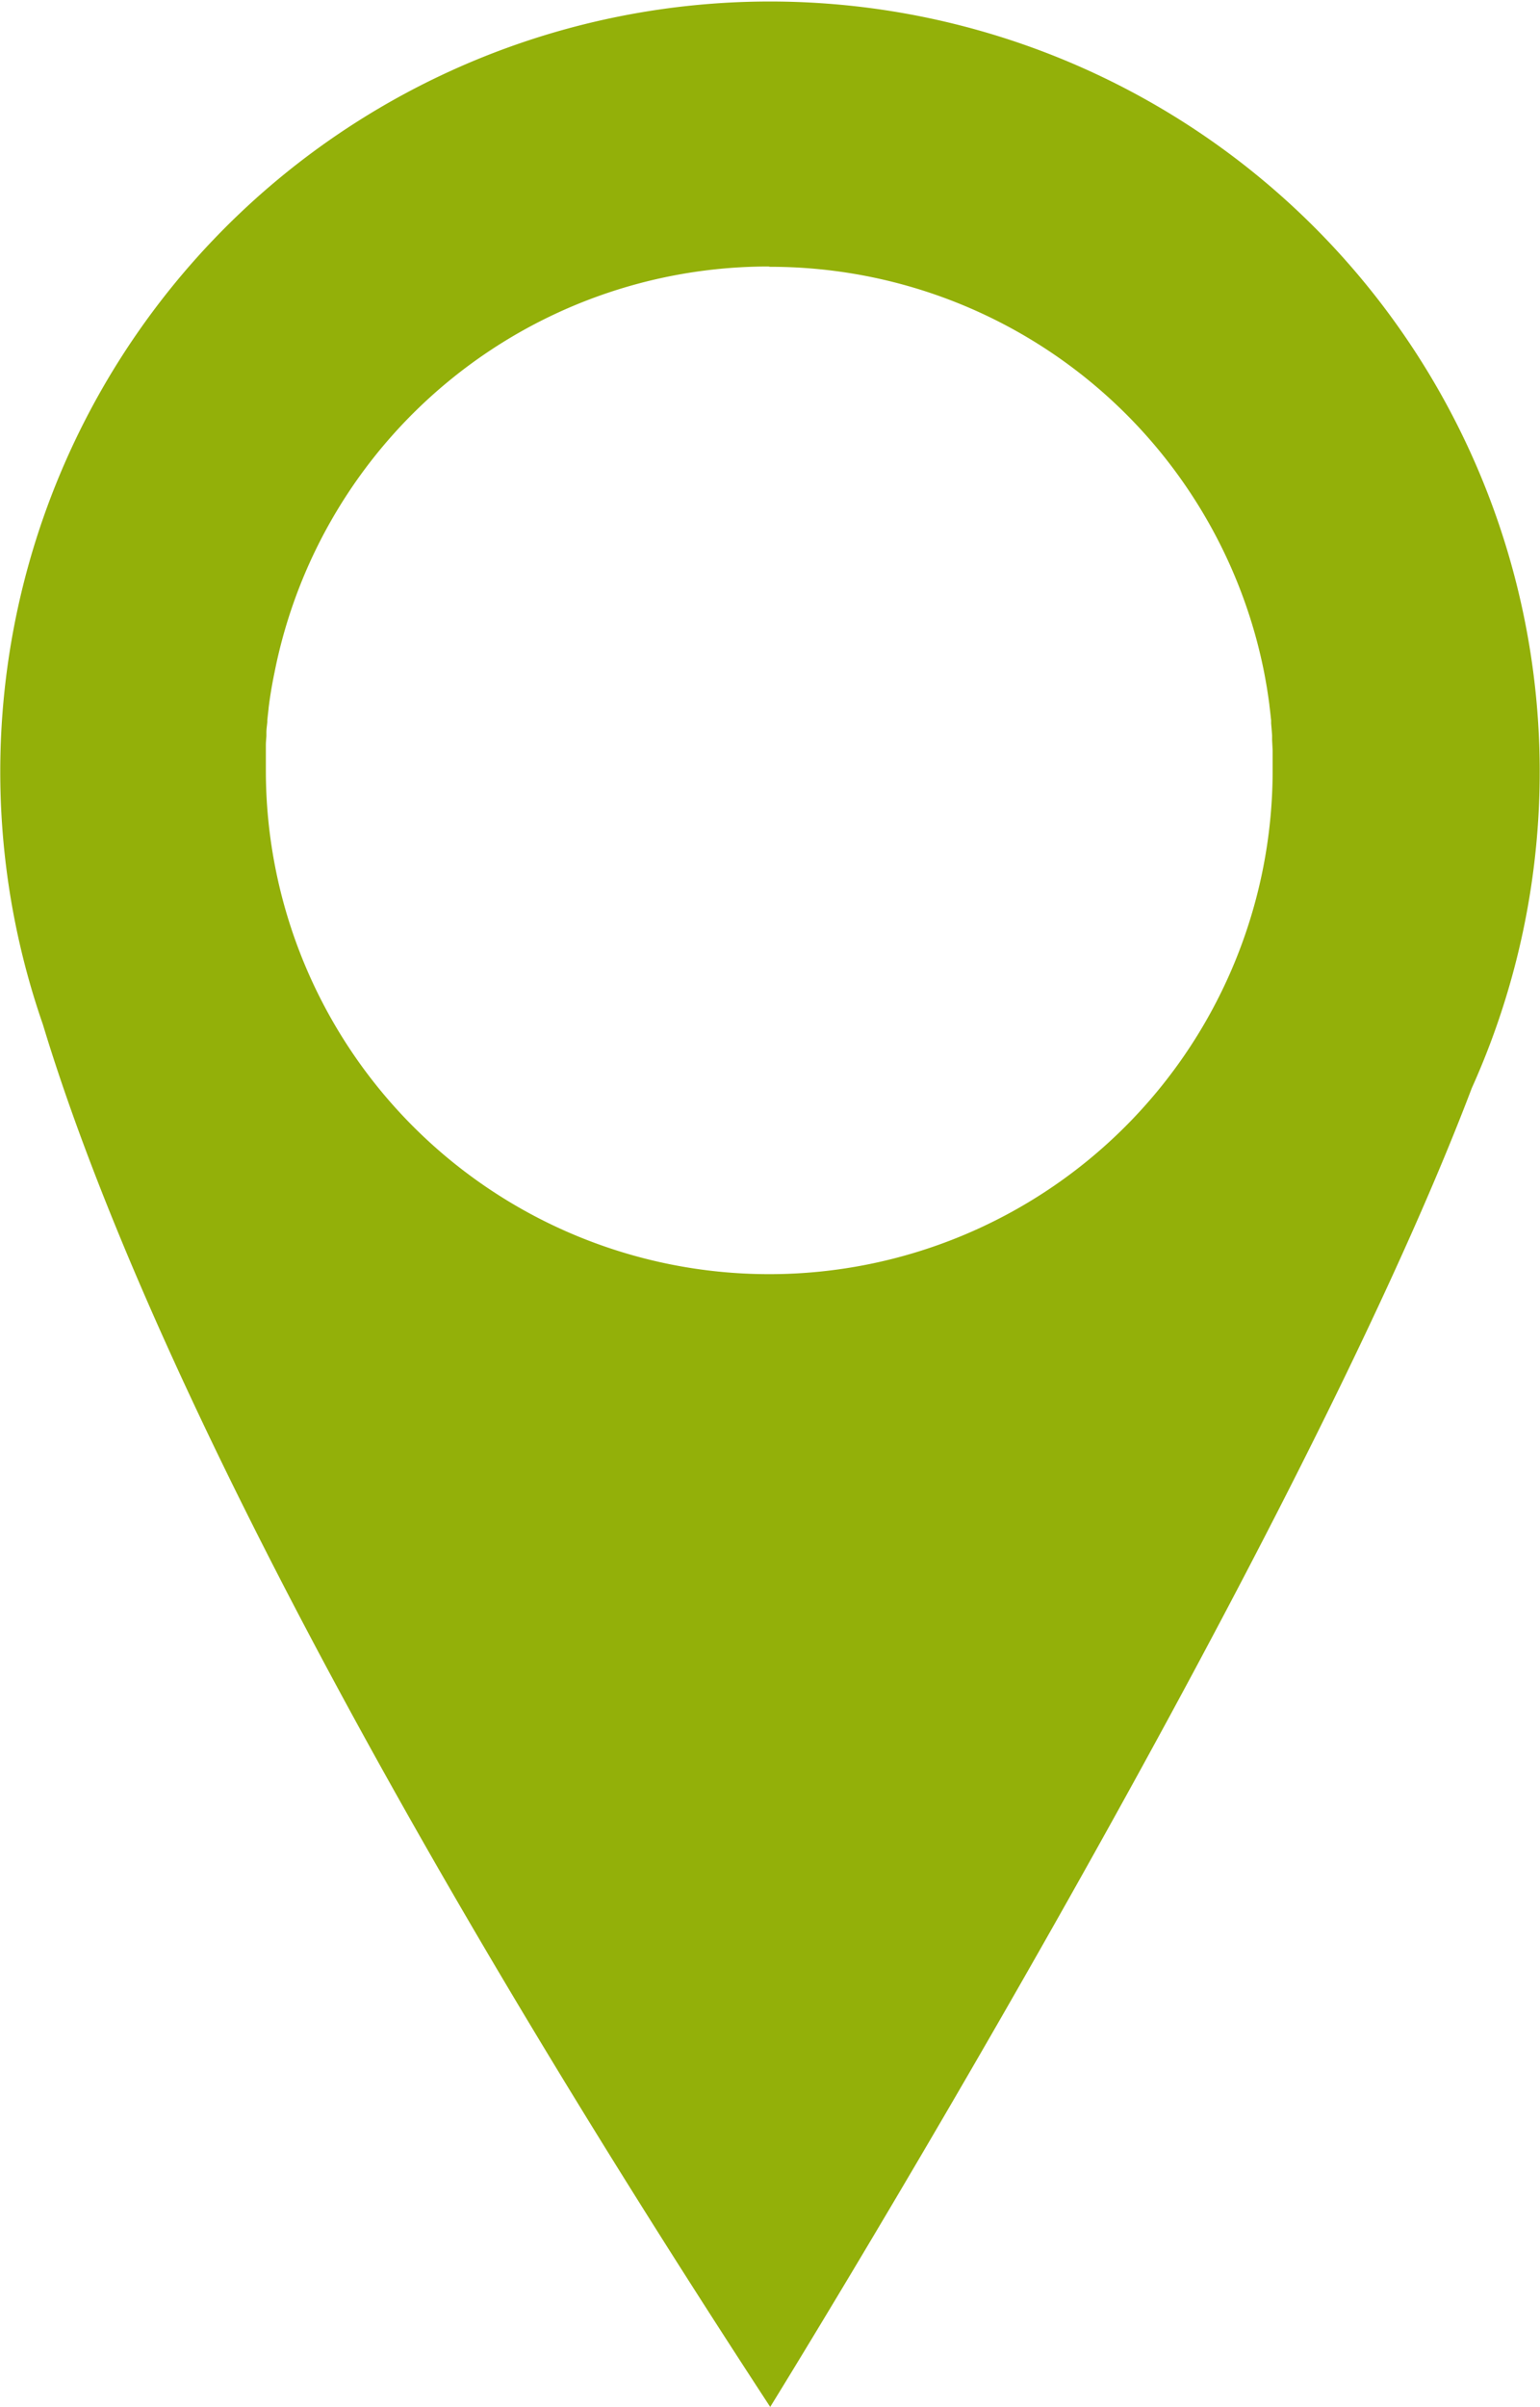 <svg id="Gruppe_24226" data-name="Gruppe 24226" xmlns="http://www.w3.org/2000/svg" xmlns:xlink="http://www.w3.org/1999/xlink" width="25.609" height="40" viewBox="0 0 25.609 40">
    <defs>
        <clipPath id="clip-path">
            <rect id="Rechteck_4564" data-name="Rechteck 4564" width="25.609" height="40" fill="#93b009"/>
        </clipPath>
    </defs>
    <g id="Gruppe_24203" data-name="Gruppe 24203" clip-path="url(#clip-path)">
        <path id="Pfad_9908" data-name="Pfad 9908" d="M24.475,18.082A12.8,12.8,0,1,0,.714,17.028C1.763,20.5,4.684,27.575,12.808,40c0,0,8.651-13.976,11.667-21.918M12.807,4.434a8.374,8.374,0,0,1,8.1,6.242q.065.248.115.5l.007.037q.02.106.038.213l.007.045q.019.12.035.241v.007q.016.127.029.255c0,.016,0,.032,0,.048q.009.1.016.2c0,.025,0,.051,0,.076q.005.09.009.181c0,.025,0,.049,0,.074,0,.083,0,.167,0,.251a8.371,8.371,0,1,1-16.742,0q0-.106,0-.211c0-.038,0-.075,0-.112s0-.064,0-.1c0-.051.006-.1.009-.151,0-.018,0-.037,0-.055,0-.059.01-.118.015-.176,0-.009,0-.018,0-.027q.01-.1.021-.192v-.01q.037-.3.1-.6a8.373,8.373,0,0,1,8.212-6.741" fill="#93b009"/>
    </g>
</svg>
